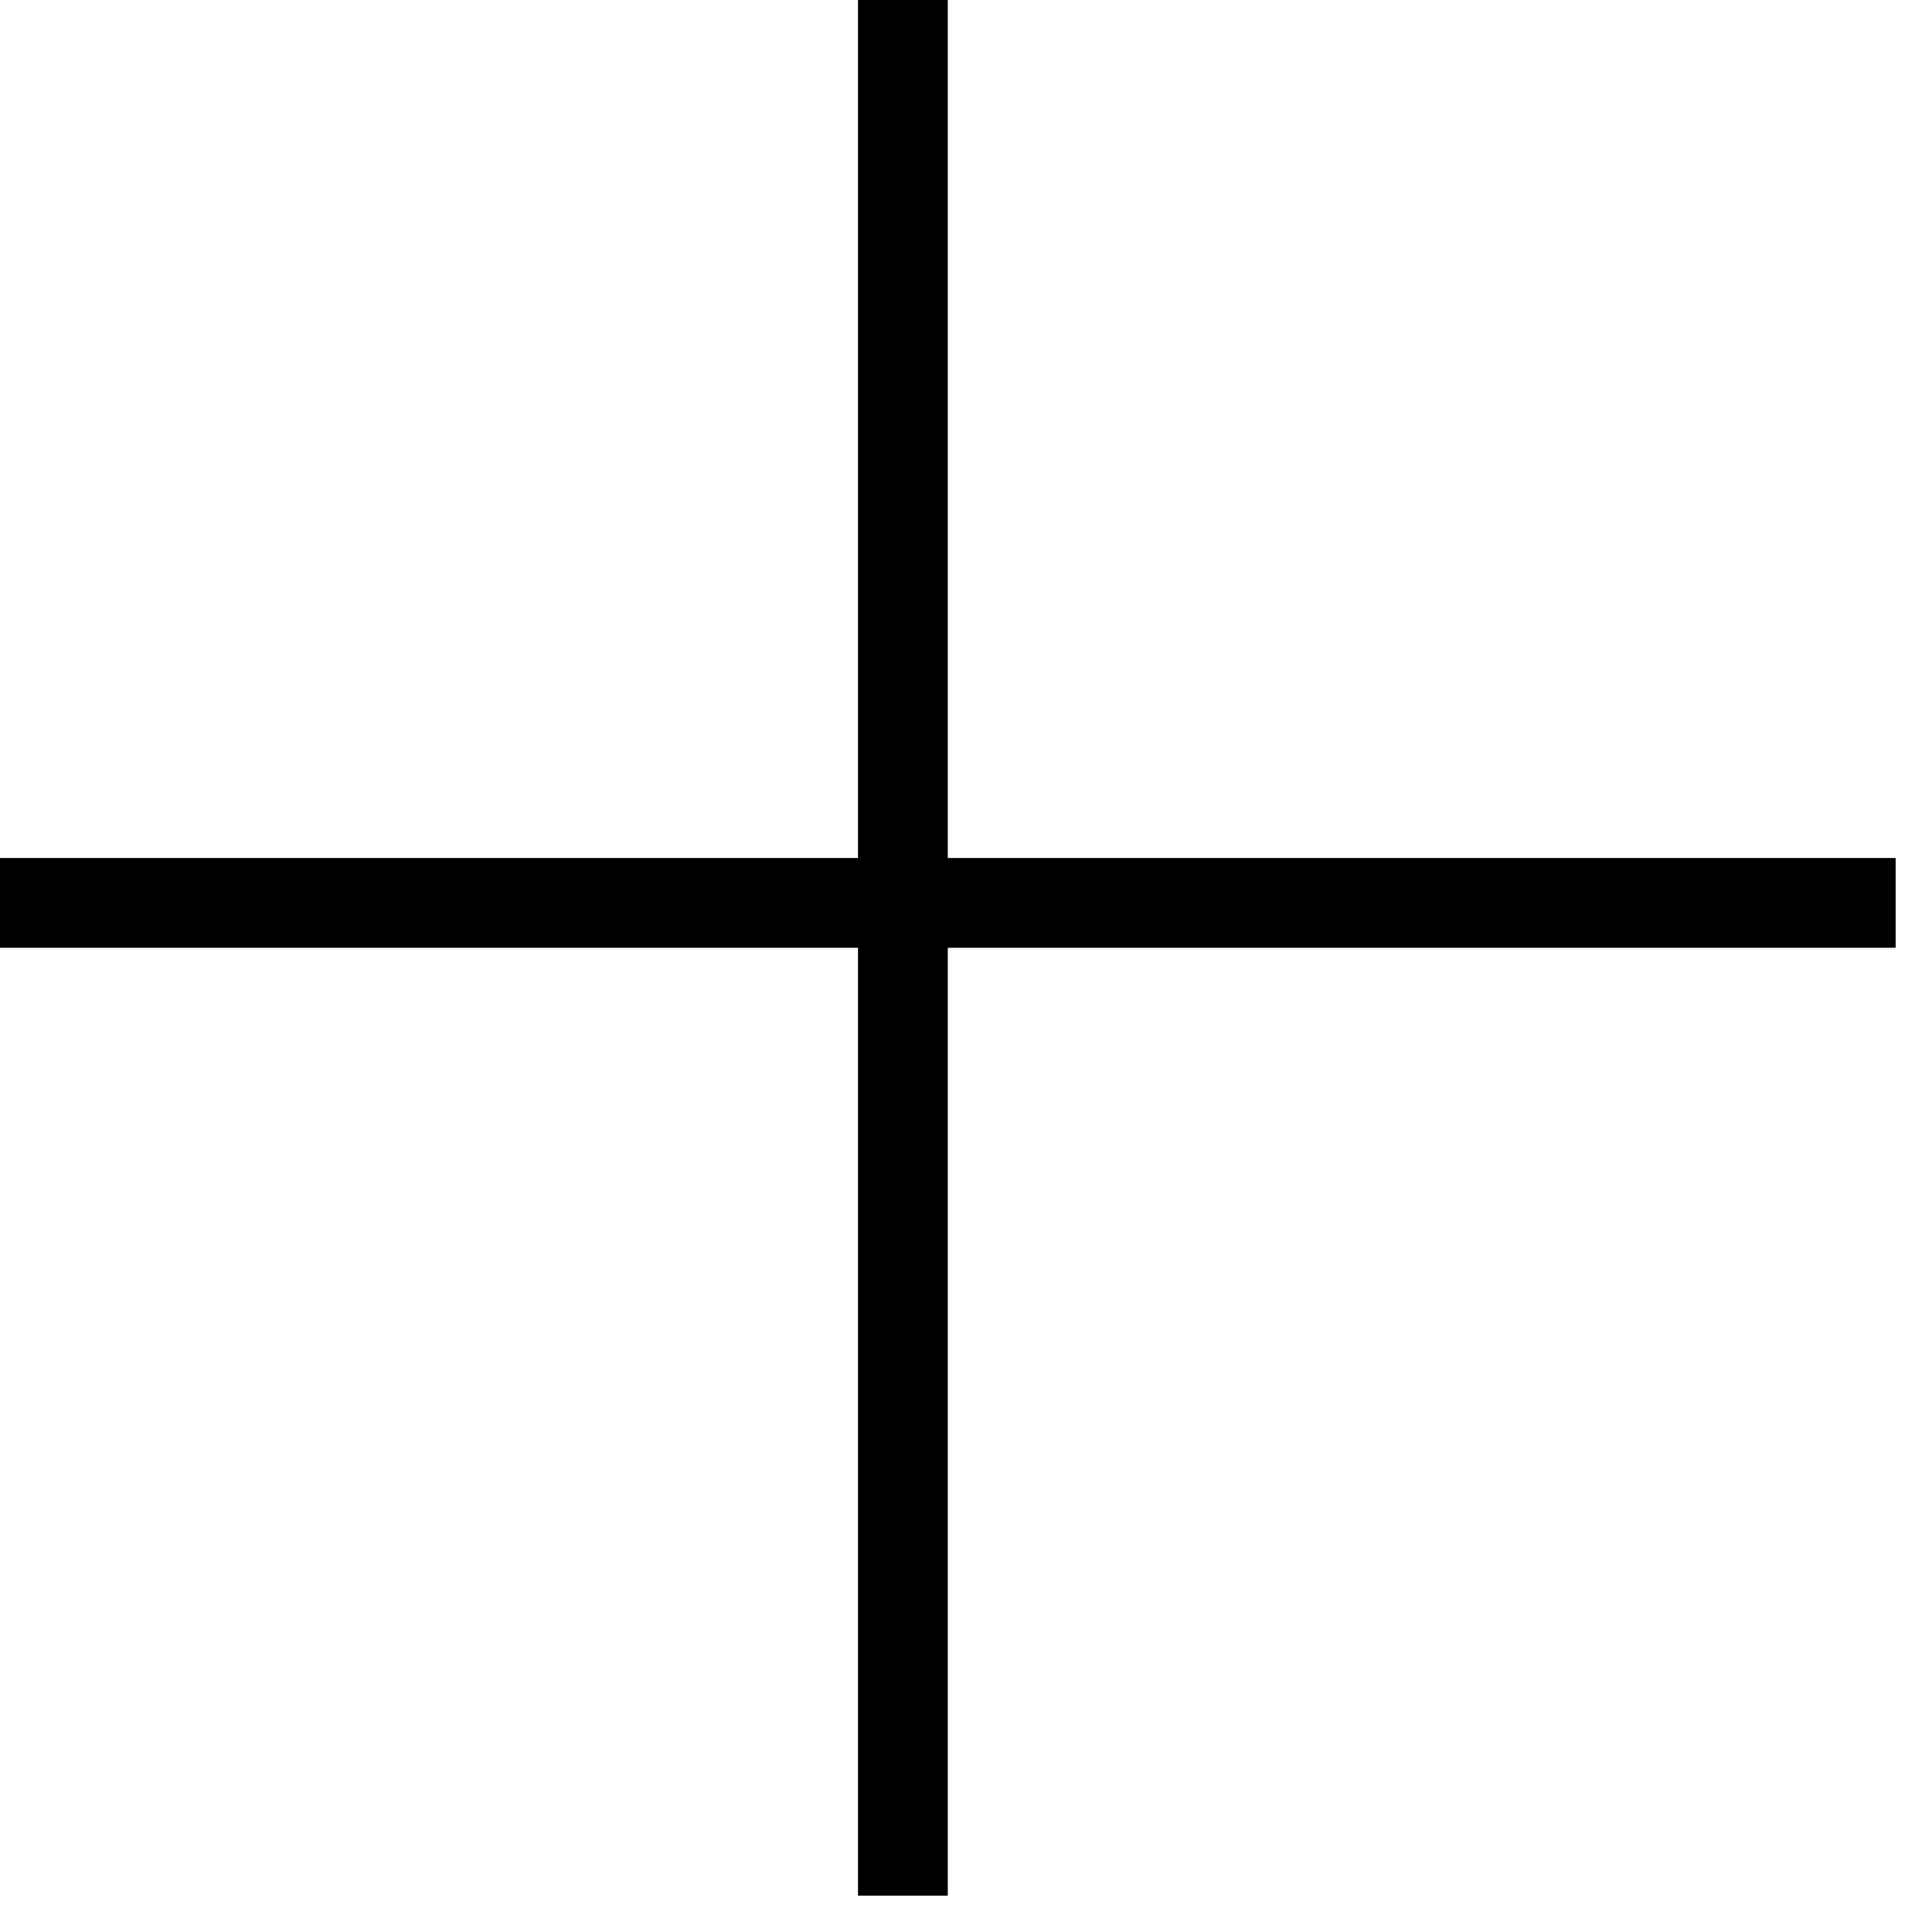 <?xml version="1.0" encoding="UTF-8"?> <svg xmlns="http://www.w3.org/2000/svg" width="43" height="43" viewBox="0 0 43 43" fill="none"> <line y1="20.095" x2="42.19" y2="20.095" stroke="black" stroke-width="2"></line> <line x1="20.095" y1="42.19" x2="20.095" y2="1.90735e-05" stroke="black" stroke-width="2"></line> </svg> 